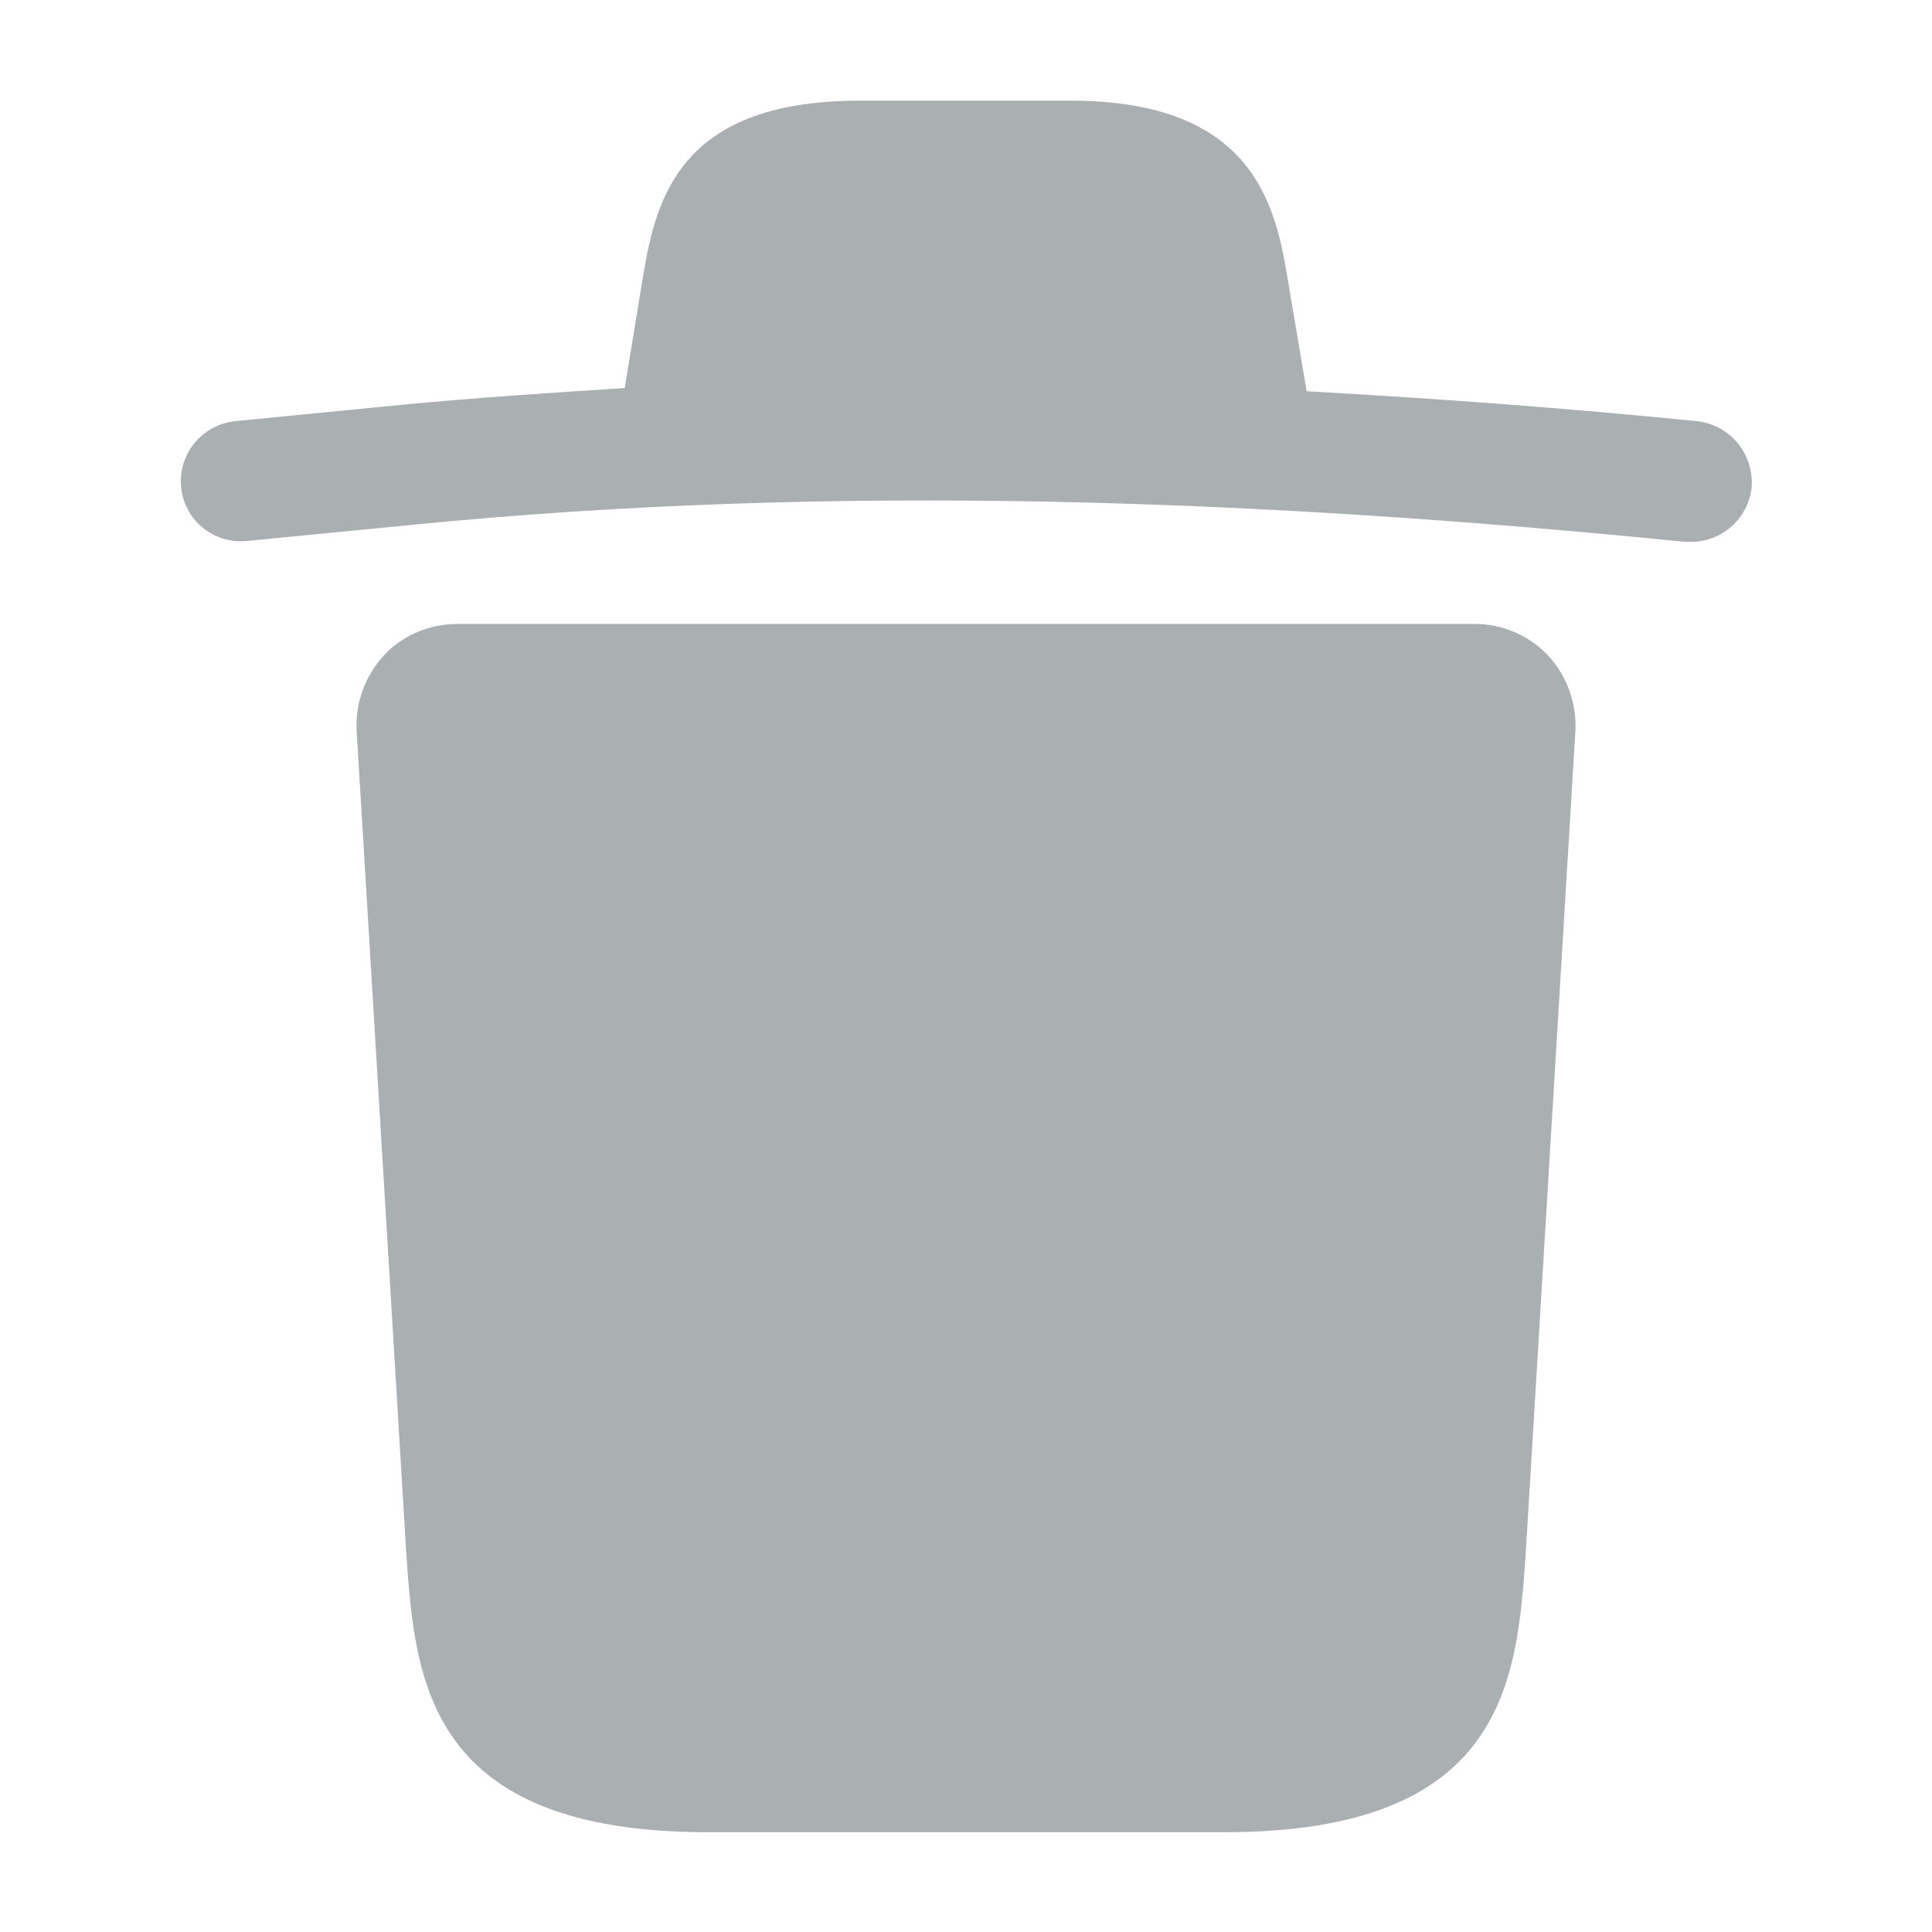<svg width="20" height="20" viewBox="0 0 20 20" fill="none" xmlns="http://www.w3.org/2000/svg">
<path fill-rule="evenodd" clip-rule="evenodd" d="M13.525 4.05C14.875 4.125 16.217 4.225 17.558 4.359C17.908 4.392 18.158 4.7 18.133 5.042C18.1 5.367 17.825 5.609 17.508 5.609H17.442C13.025 5.167 8.625 5 4.258 5.434L2.558 5.6C2.208 5.634 1.908 5.384 1.875 5.042C1.842 4.7 2.092 4.392 2.442 4.359L4.142 4.192C4.917 4.117 5.692 4.067 6.467 4.017L6.642 2.95C6.775 2.142 6.958 1.042 8.9 1.042H11.083C13.029 1.042 13.216 2.187 13.341 2.954L13.342 2.959L13.525 4.042V4.05ZM15.267 6.459C15.55 6.459 15.825 6.575 16.025 6.784C16.217 6.992 16.325 7.275 16.308 7.575L15.792 16.117C15.7 17.392 15.583 18.967 12.675 18.967H7.325C4.417 18.967 4.3 17.384 4.208 16.117L3.692 7.567C3.675 7.275 3.783 6.992 3.975 6.784C4.167 6.575 4.45 6.459 4.733 6.459H15.267Z" fill="#AAAFB2"/>
</svg>
